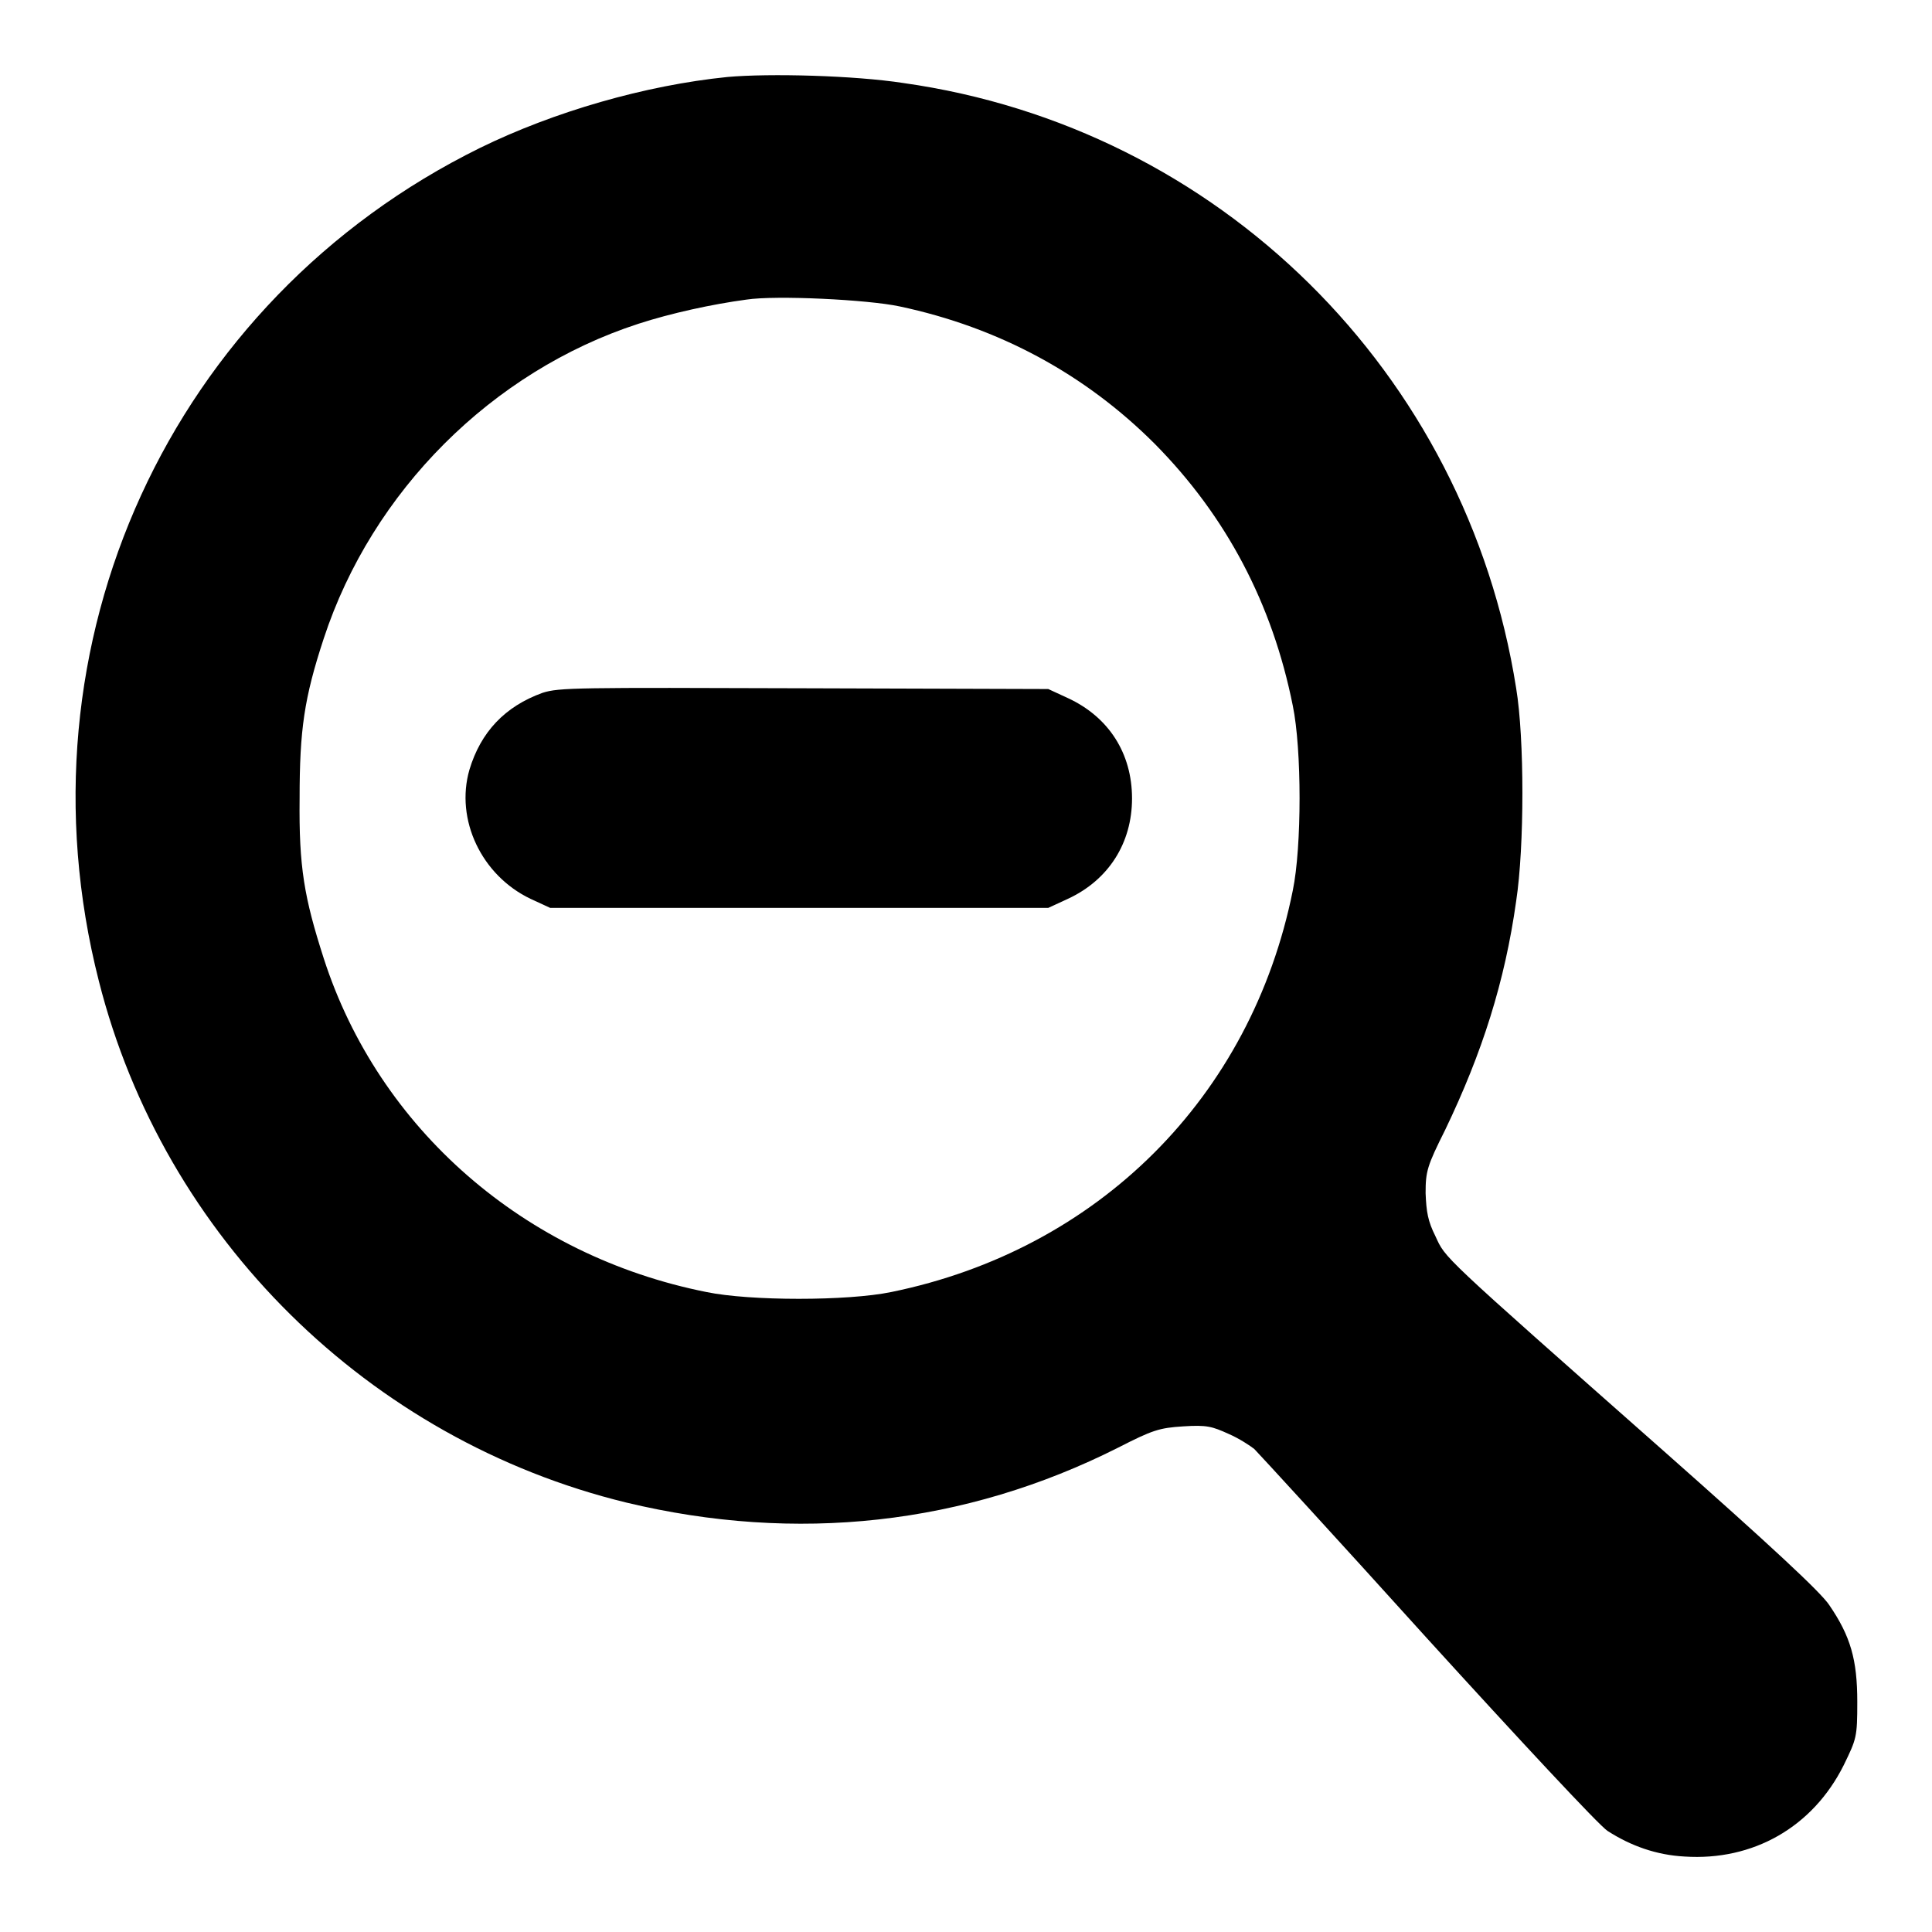 <?xml version="1.0" encoding="utf-8"?>
<!-- Svg Vector Icons : http://www.onlinewebfonts.com/icon -->
<!DOCTYPE svg PUBLIC "-//W3C//DTD SVG 1.1//EN" "http://www.w3.org/Graphics/SVG/1.1/DTD/svg11.dtd">
<svg version="1.1" xmlns="http://www.w3.org/2000/svg" xmlns:xlink="http://www.w3.org/1999/xlink" x="0px" y="0px" viewBox="0 0 256 256" enable-background="new 0 0 256 256" xml:space="preserve">
<g><g><g><path fill="#000000" d="M96.4,10.2c-10.9,1.1-23,4.6-32.8,9.4C22.6,39.8,1.7,85.3,13.1,130c8.6,34,35.8,60.8,69.9,69.1c22.5,5.4,44.8,3,65.2-7.3c4.5-2.3,5.4-2.6,8.6-2.8c3.1-0.2,3.8,0,6,1c1.4,0.6,2.9,1.6,3.4,2c0.5,0.5,10.8,11.7,22.9,25.1c12.1,13.3,22.8,24.8,23.9,25.5c3.1,2,6.5,3.2,10.2,3.4c9.1,0.6,17-3.9,21.1-12.1c1.7-3.5,1.8-3.7,1.8-8.4c0-5.6-0.9-8.7-3.7-12.8c-1.1-1.7-7.9-8-21.8-20.3c-30.1-26.6-29-25.6-30.4-28.6c-1-2-1.2-3.2-1.3-5.7c0-2.9,0.2-3.6,2.6-8.4c4.9-10.2,7.9-19.6,9.4-30.3c1.1-7.2,1.1-21.6,0-28.2c-6.6-41.9-39.4-74.3-81.2-80.2C113.2,10,102,9.7,96.4,10.2z M119.2,40.6c13.2,2.8,24.6,9,33.8,18.2c9.5,9.6,15.6,21.2,18.3,34.7c1.2,5.8,1.2,18.7,0,24.5c-5.5,27.4-25.8,47.6-53.2,53.2c-5.8,1.2-18.7,1.2-24.5,0c-24.1-4.8-43.4-21.6-50.7-44.2c-2.6-8.1-3.3-12.1-3.2-21.2c0-9.1,0.6-13.3,3.2-21.2c6.4-19.5,22.3-35.4,41.7-41.7c4.3-1.4,9.8-2.6,14.3-3.2C102.8,39.1,115,39.7,119.2,40.6z"/><path fill="#000000" d="M71.9,91.8c-5,1.8-8.2,5.2-9.7,10.2c-1.9,6.6,1.6,14,8.1,17.1l2.6,1.2h33h33l2.6-1.2c5.4-2.5,8.5-7.4,8.5-13.3c0-6-3.1-10.8-8.5-13.3l-2.6-1.2l-32.3-0.1C76.4,91.1,74.1,91.1,71.9,91.8z"/></g></g></g>
</svg>